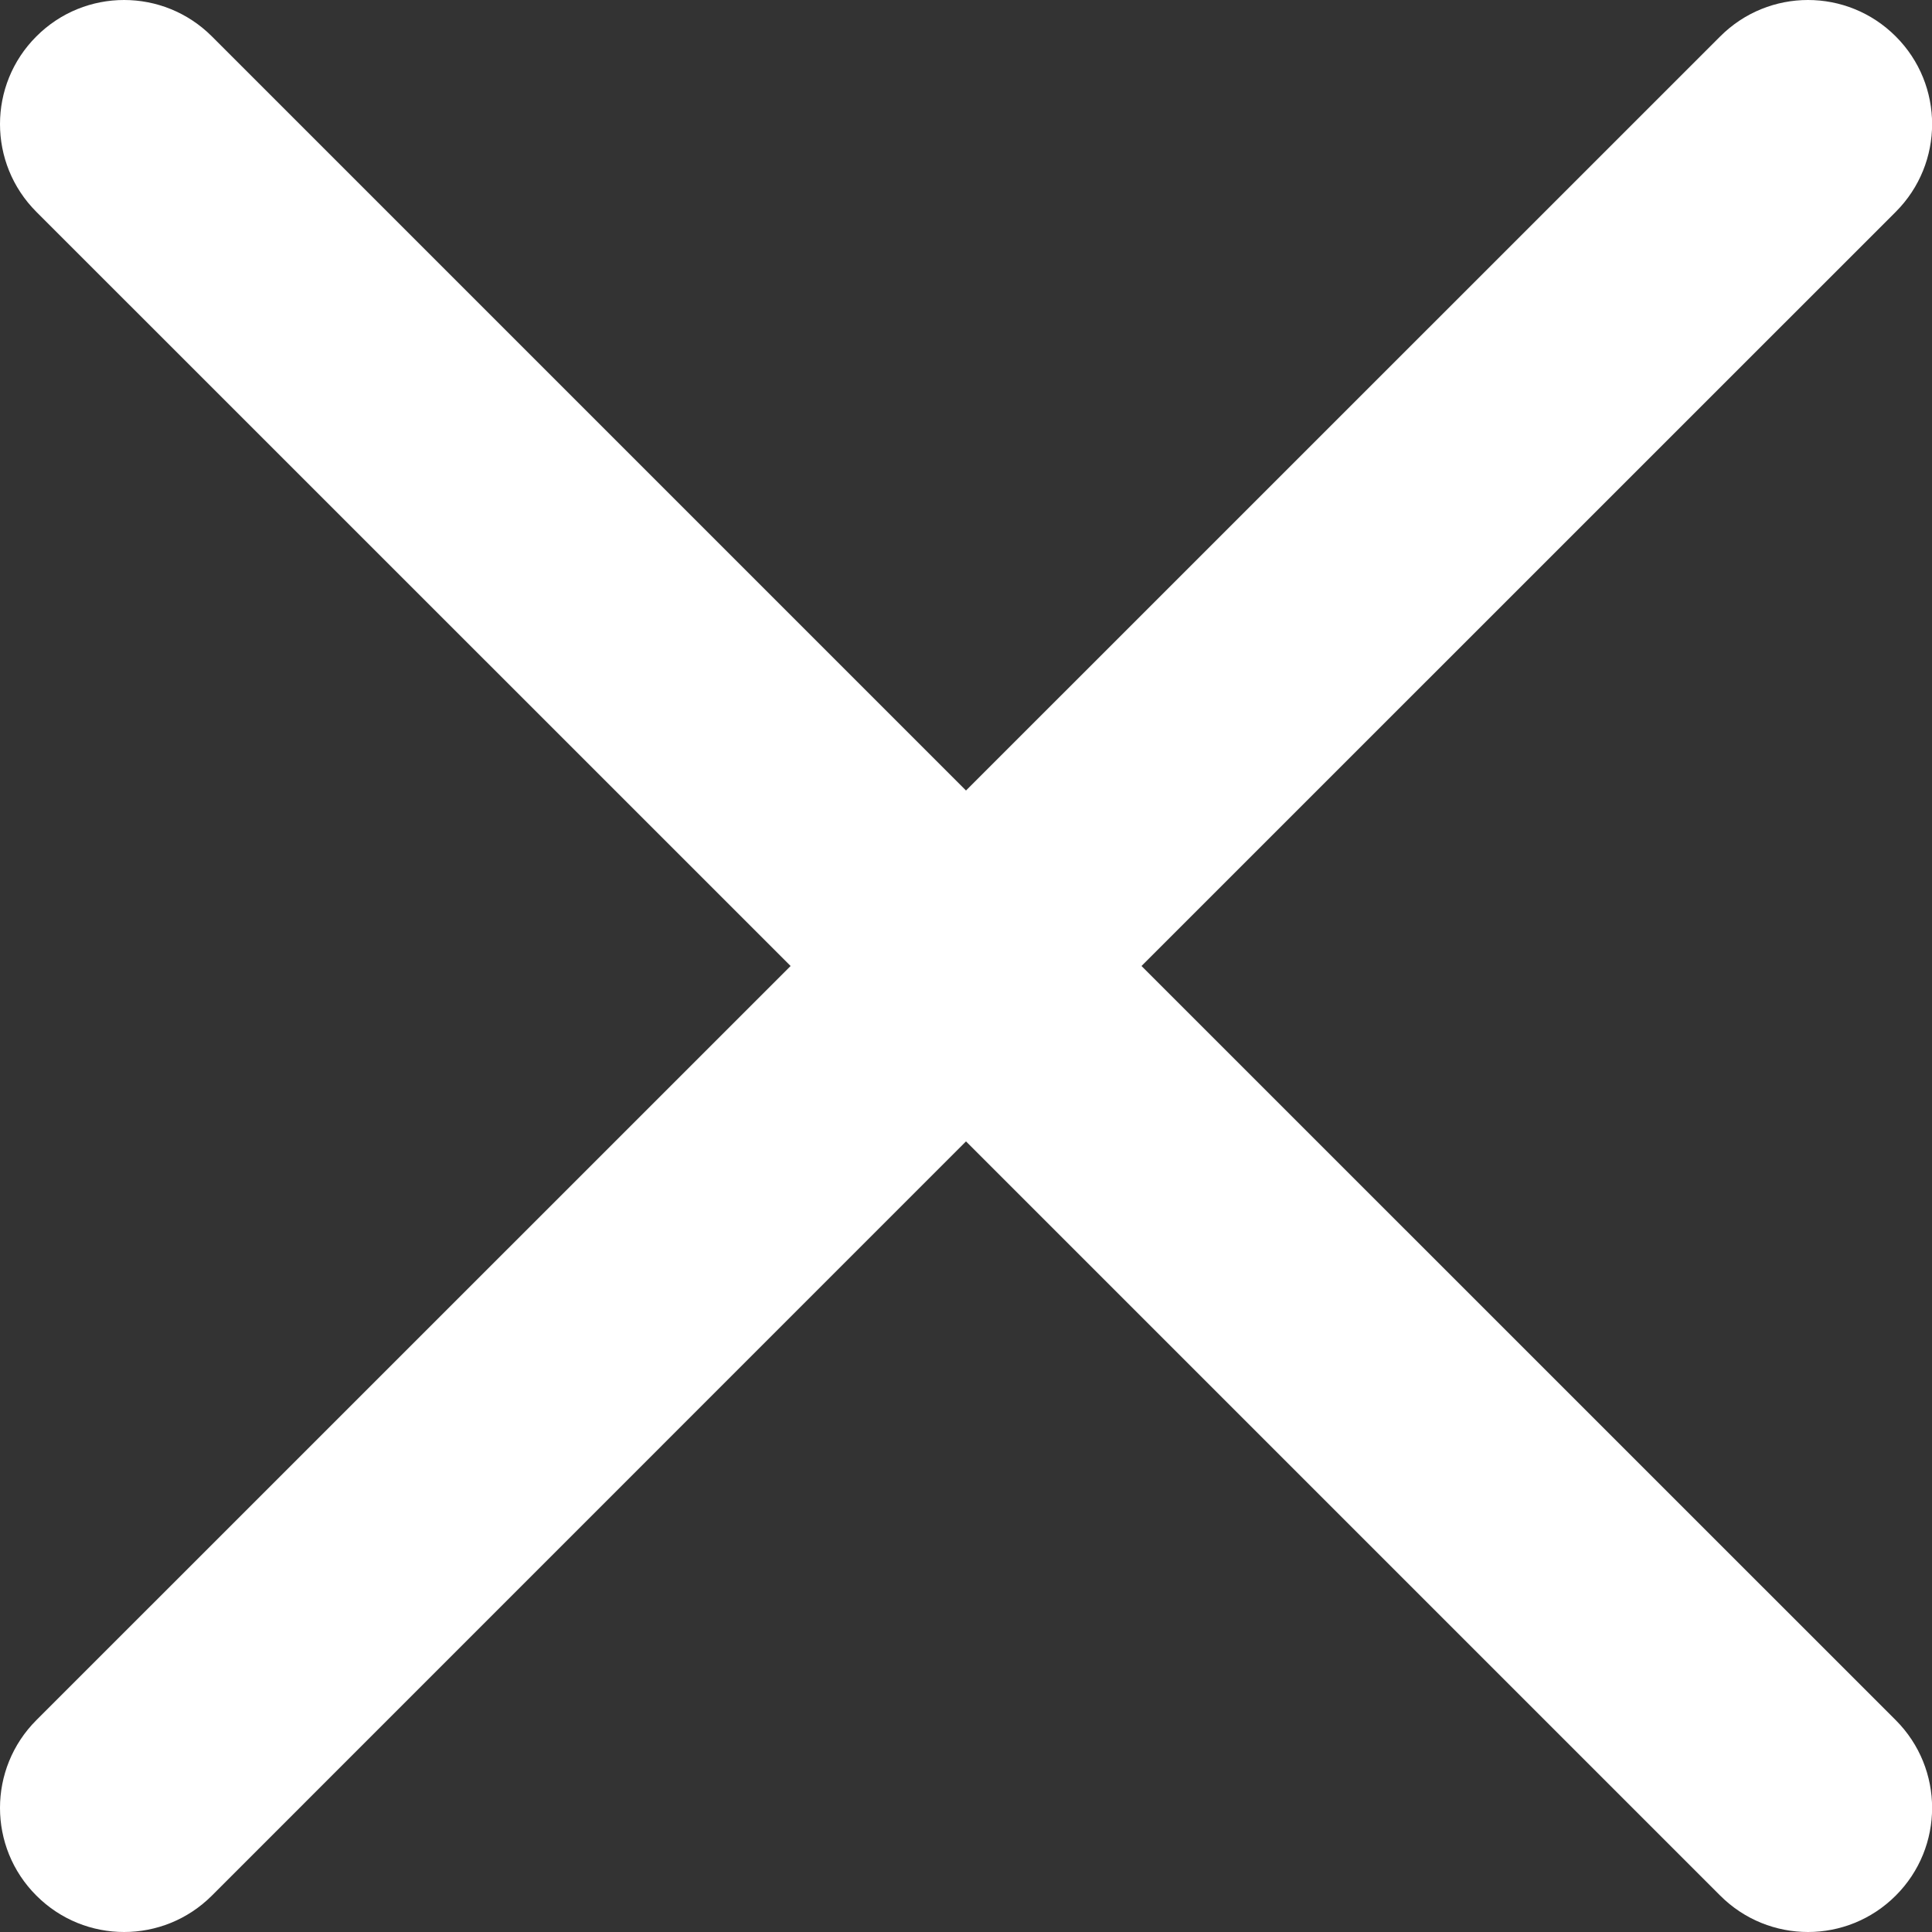 <svg width="18" height="18" viewBox="0 0 18 18" fill="none" xmlns="http://www.w3.org/2000/svg">
<rect x="0" y="0" width="18" height="18" fill="#333333" stroke="none"/>
<path d="M10.635 9L17.662 1.974C18.114 1.522 18.114 0.79 17.662 0.339C17.21 -0.113 16.479 -0.113 16.027 0.339L9 7.365L1.974 0.339C1.522 -0.113 0.79 -0.113 0.339 0.339C-0.113 0.79 -0.113 1.522 0.339 1.974L7.366 9L0.339 16.026C-0.113 16.478 -0.113 17.21 0.339 17.661C0.79 18.113 1.522 18.113 1.974 17.661L9 10.634L16.027 17.661C16.253 17.887 16.549 18 16.845 18C17.14 18 17.436 17.887 17.662 17.661C18.114 17.21 18.114 16.478 17.662 16.026L10.635 9Z" fill="white"/>
</svg>
